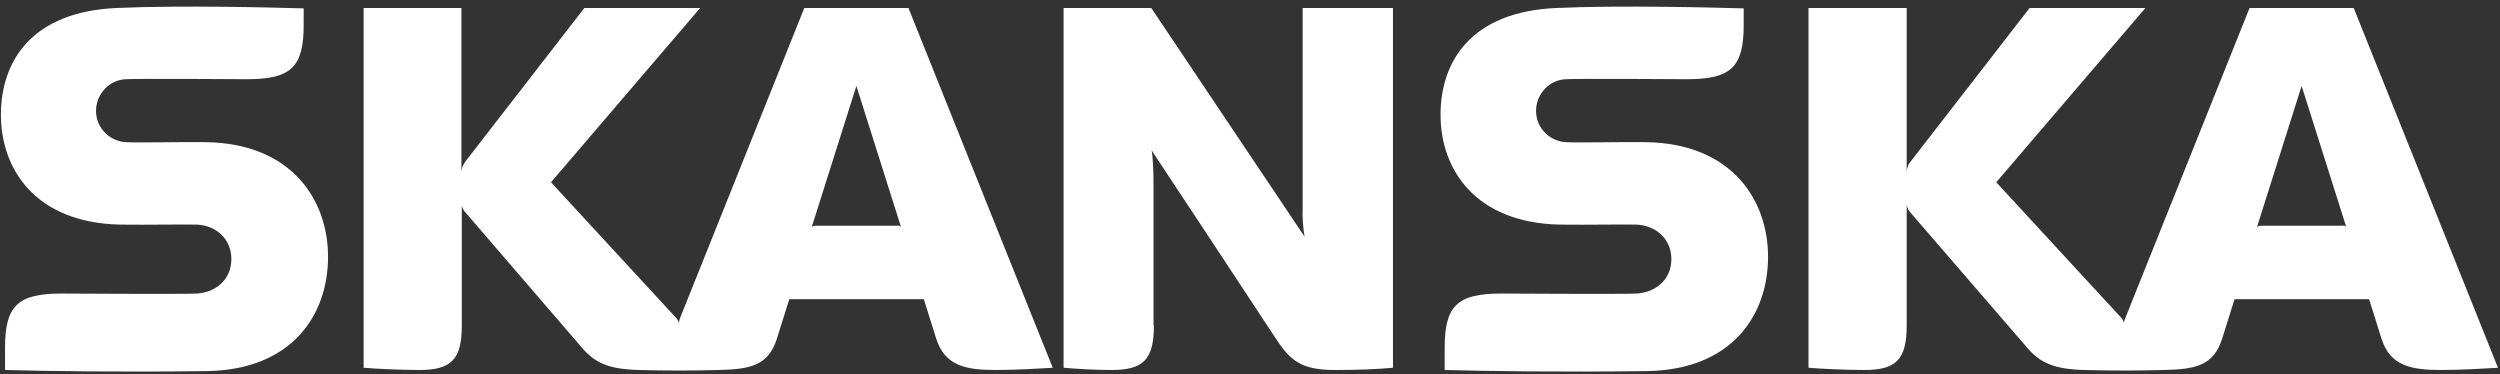 <svg width="274" height="41" viewBox="0 0 274 41" fill="none" xmlns="http://www.w3.org/2000/svg">
<rect x="0" y="0" width="274" height="41" fill="#333333" stroke="none"/>
<path d="M126.467 35.664C126.467 39.401 125.317 40.551 121.826 40.551C120.019 40.551 117.925 40.428 116.57 40.305V0.879H126.18L142.977 25.931C142.812 24.904 142.73 23.878 142.771 22.81V0.879H152.669V40.305C151.026 40.469 148.603 40.551 146.344 40.551C142.484 40.551 141.375 39.483 139.691 36.896C138.172 34.555 126.221 16.485 126.221 16.485C126.221 16.485 126.426 17.348 126.426 20.387V35.664H126.467Z" fill="white"/>
<path d="M12.749 0.879C3.509 1.29 0.1 6.67 0.1 12.584C0.1 18.498 3.837 24.411 13.16 24.617C16.199 24.658 20.183 24.576 21.579 24.617C23.632 24.699 25.357 26.136 25.357 28.395C25.357 30.654 23.632 32.05 21.579 32.173C20.183 32.255 6.753 32.173 6.753 32.173C1.907 32.173 0.552 33.529 0.552 38.128V40.551C5.151 40.674 13.119 40.798 22.605 40.674C32.092 40.551 35.953 34.432 35.953 28.149C35.953 21.865 31.928 15.746 22.647 15.582C19.854 15.541 15.213 15.664 13.776 15.582C11.846 15.459 10.408 13.816 10.531 11.927C10.655 10.161 12.051 8.764 13.776 8.682C15.213 8.6 27.082 8.682 27.082 8.682C31.928 8.682 33.283 7.327 33.283 2.727V0.92C30.573 0.838 19.813 0.551 12.749 0.879Z" fill="white"/>
<path d="M170.533 0.879C161.293 1.29 157.884 6.67 157.884 12.584C157.884 18.498 161.622 24.411 170.944 24.617C173.983 24.658 178.008 24.576 179.363 24.617C181.416 24.699 183.182 26.136 183.182 28.395C183.182 30.654 181.458 32.05 179.363 32.173C177.967 32.255 164.537 32.173 164.537 32.173C159.691 32.173 158.336 33.529 158.336 38.128V40.551C162.936 40.674 170.903 40.798 180.431 40.674C189.918 40.551 193.778 34.432 193.778 28.149C193.778 21.865 189.753 15.746 180.472 15.582C177.679 15.541 173.039 15.664 171.601 15.582C169.671 15.459 168.234 13.816 168.357 11.927C168.48 10.161 169.876 8.764 171.601 8.682C173.039 8.6 184.907 8.682 184.907 8.682C189.753 8.682 191.109 7.327 191.109 2.727V0.92C188.357 0.838 177.556 0.551 170.533 0.879Z" fill="white"/>
<path d="M115.379 40.305C114.106 40.387 111.272 40.551 109.136 40.551C105.851 40.551 103.551 40.099 102.606 37.102L101.251 32.789H86.508L85.152 37.102C84.208 40.141 82.113 40.469 78.746 40.551C75.748 40.633 73.16 40.633 70.039 40.551C66.795 40.469 65.234 39.812 63.797 38.128L51.066 23.344C50.819 23.097 50.655 22.81 50.614 22.481V35.664C50.614 39.401 49.464 40.551 45.973 40.551C44.166 40.551 41.209 40.428 39.854 40.305V0.879H50.573V18.785C50.614 18.374 50.778 18.005 51.025 17.676L64.043 0.879H76.733L60.388 19.976L74.064 34.802C74.228 34.966 74.352 35.171 74.392 35.418C74.434 35.212 74.475 35.007 74.557 34.802L88.15 0.879H99.567L115.379 40.305ZM98.746 24.863L93.859 9.421L88.972 24.863C89.095 24.781 89.259 24.74 89.424 24.74H98.294C98.459 24.699 98.623 24.74 98.746 24.863Z" fill="white"/>
<path d="M273.779 40.305C272.506 40.387 269.672 40.551 267.537 40.551C264.251 40.551 261.951 40.099 261.007 37.102L259.652 32.789H244.908L243.553 37.102C242.608 40.141 240.514 40.469 237.146 40.551C234.148 40.633 231.561 40.633 228.44 40.551C225.236 40.469 223.635 39.812 222.197 38.128L209.425 23.344C209.179 23.097 209.055 22.81 208.973 22.481V35.664C208.973 39.401 207.823 40.551 204.333 40.551C202.526 40.551 199.569 40.428 198.213 40.305V0.879H208.973V18.785C209.014 18.374 209.138 18.005 209.425 17.676L222.444 0.879H235.134L218.789 19.976L232.464 34.802C232.629 34.966 232.752 35.171 232.793 35.418C232.793 35.212 232.875 35.007 232.957 34.802C233.08 34.473 246.551 0.879 246.551 0.879H257.968L273.779 40.305ZM257.146 24.863L252.259 9.421L247.372 24.863C247.495 24.781 247.66 24.74 247.824 24.74H256.736C256.9 24.699 257.023 24.74 257.146 24.863Z" fill="white"/>
</svg>
